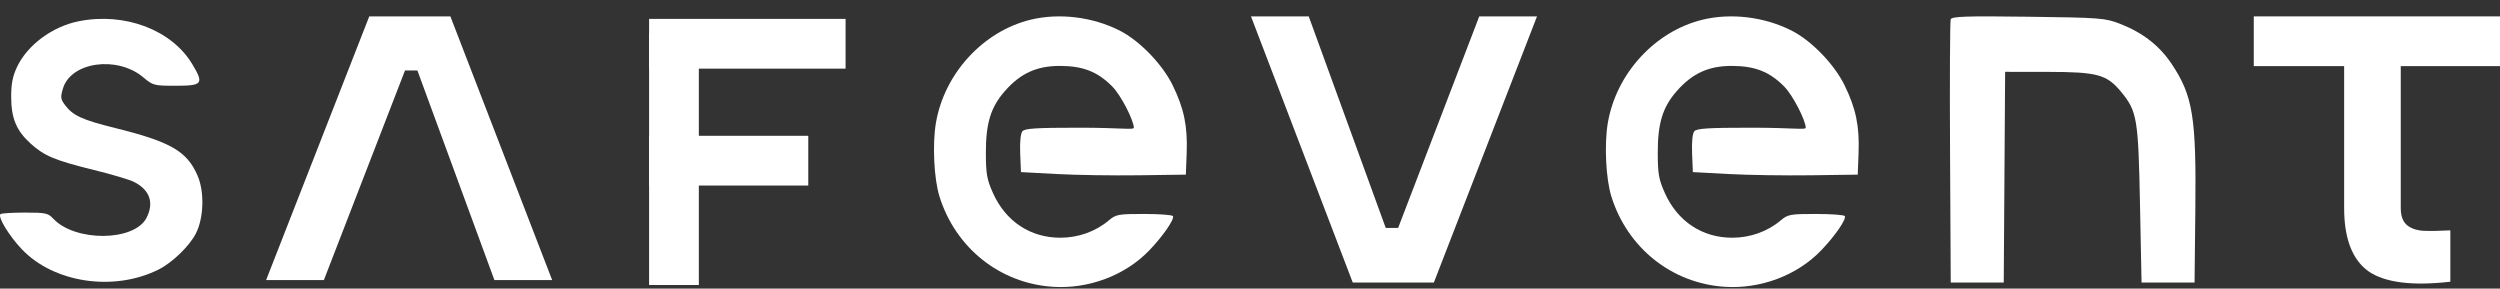 <?xml version="1.0" encoding="UTF-8"?> <svg xmlns="http://www.w3.org/2000/svg" width="1152" height="133" viewBox="0 0 1152 133" fill="none"><rect x="0" y="0" width="1152" height="133" fill="#333333" stroke="none"/> <path d="M603.067 7.551H576.453L623.344 130.182H660.729L708.254 7.551H681.64L644.254 105.043H638.551L603.067 7.551Z" fill="white"></path> <path d="M227.816 129.044H254.43L207.539 7.558L170.153 7.558L122.629 129.044L149.243 129.044L186.629 32.463H192.331L227.816 129.044Z" fill="white"></path> <path fill-rule="evenodd" clip-rule="evenodd" d="M898.888 8.881C898.546 9.774 898.409 37.433 898.584 70.344L898.901 130.182H911.113H923.325L923.644 81.64L923.964 33.098L943.793 33.124C966.516 33.155 970.82 34.335 977.415 42.336C984.785 51.276 985.325 54.493 986.113 94.157L986.827 130.182H999.039H1011.25L1011.61 96.6C1012.08 53.956 1010.48 44.11 1000.71 29.477C995.091 21.069 987.411 15.076 977.058 11.026C970.092 8.301 967.998 8.138 934.62 7.708C906.211 7.343 899.392 7.566 898.888 8.881Z" fill="white"></path> <path fill-rule="evenodd" clip-rule="evenodd" d="M474.939 9.075C452.997 14.397 435.107 33.909 431.26 56.715C429.6 66.557 430.375 82.438 432.91 90.547C440.321 114.249 460.733 130.532 485.068 132.15C501.694 133.256 518.55 126.893 529.625 115.331C535.992 108.685 541.322 100.938 540.473 99.565C540.142 99.029 534.156 98.591 527.171 98.591C515.303 98.591 514.242 98.784 510.971 101.537C504.824 106.708 496.899 109.542 488.575 109.542C474.783 109.542 463.423 102.013 457.585 89.004C454.76 82.708 454.316 80.224 454.287 70.579C454.245 56.811 456.527 49.365 463.069 41.934C470.284 33.736 477.811 30.325 488.575 30.374C499.057 30.422 505.694 33.023 512.4 39.709C516.652 43.948 522.449 55.572 522.475 58.846C522.485 59.97 516.703 58.846 497.484 58.846C477.429 58.846 472.225 59.171 471.13 60.492C470.284 61.512 469.896 65.398 470.11 70.721L470.456 79.303L486.821 80.186C495.822 80.671 512.918 80.934 524.812 80.77L546.438 80.472L546.816 70.536C547.287 58.147 545.629 50.094 540.402 39.364C535.646 29.604 525.135 18.744 515.927 14.077C503.471 7.765 488.084 5.888 474.939 9.075Z" fill="white"></path> <path fill-rule="evenodd" clip-rule="evenodd" d="M784.548 9.075C762.607 14.397 744.717 33.909 740.87 56.715C739.21 66.557 739.985 82.438 742.519 90.547C749.93 114.249 770.343 130.532 794.677 132.15C811.303 133.256 828.16 126.893 839.234 115.331C845.602 108.685 850.931 100.938 850.082 99.565C849.752 99.029 843.765 98.591 836.781 98.591C824.912 98.591 823.851 98.784 820.58 101.537C814.434 106.708 806.508 109.542 798.184 109.542C784.393 109.542 773.033 102.013 767.195 89.004C764.369 82.708 763.925 80.224 763.896 70.579C763.854 56.811 766.137 49.365 772.678 41.934C779.893 33.736 787.42 30.325 798.184 30.374C808.666 30.422 815.303 33.023 822.01 39.709C826.261 43.948 832.059 55.572 832.085 58.846C832.094 59.97 826.313 58.846 807.094 58.846C787.038 58.846 781.835 59.171 780.74 60.492C779.893 61.512 779.505 65.398 779.719 70.721L780.065 79.303L796.431 80.186C805.432 80.671 822.528 80.934 834.422 80.77L856.048 80.472L856.425 70.536C856.896 58.147 855.239 50.094 850.011 39.364C845.256 29.604 834.744 18.744 825.537 14.077C813.08 7.765 797.693 5.888 784.548 9.075Z" fill="white"></path> <path fill-rule="evenodd" clip-rule="evenodd" d="M36.371 9.773C24.155 12.185 12.567 20.764 7.82 30.914C5.804 35.223 5.144 38.633 5.154 44.667C5.171 54.552 7.561 60.251 14.199 66.237C20.453 71.875 25.402 73.931 43.356 78.35C51.435 80.337 59.675 82.783 61.666 83.782C69.031 87.482 71.114 93.418 67.498 100.41C61.862 111.308 34.661 111.534 24.547 100.768C22.119 98.185 21.07 97.96 11.412 97.96C5.639 97.96 0.594 98.282 0.2 98.675C-1.1 99.976 4.133 108.583 9.989 114.776C24.736 130.368 52.444 134.51 73.059 124.206C79.33 121.071 87.196 113.499 90.204 107.702C93.915 100.548 94.295 88.511 91.047 80.959C86.2 69.693 78.614 65.312 52.972 58.97C37.969 55.259 33.551 53.235 29.971 48.432C27.908 45.665 27.803 44.816 29.02 40.754C32.684 28.526 53.946 25.545 65.954 35.576C70.544 39.412 70.915 39.51 80.904 39.51C93.38 39.51 94.047 38.655 88.625 29.603C79.14 13.768 57.58 5.588 36.371 9.773Z" fill="white"></path> <rect x="299.102" y="8.704" width="90.541" height="22.922" fill="white"></rect> <rect x="299.102" y="62.577" width="73.35" height="22.922" fill="white"></rect> <rect x="299.102" y="131.329" width="115.755" height="22.922" transform="rotate(-90 299.102 131.329)" fill="white"></rect> <path fill-rule="evenodd" clip-rule="evenodd" d="M1106.27 28.679V8.25H1080.18V28.679V53.76V95.831C1080.18 109.855 1083.88 119.564 1091.3 124.957C1098.85 130.216 1111.46 131.834 1129.12 129.812V106.147C1124.13 106.416 1119.95 106.484 1116.58 106.349C1113.21 106.079 1110.65 105.135 1108.9 103.517C1107.14 101.899 1106.27 99.337 1106.27 95.831V53.76V28.679Z" fill="white"></path> <rect x="1038.54" y="7.551" width="113.463" height="22.922" fill="white"></rect> </svg> 